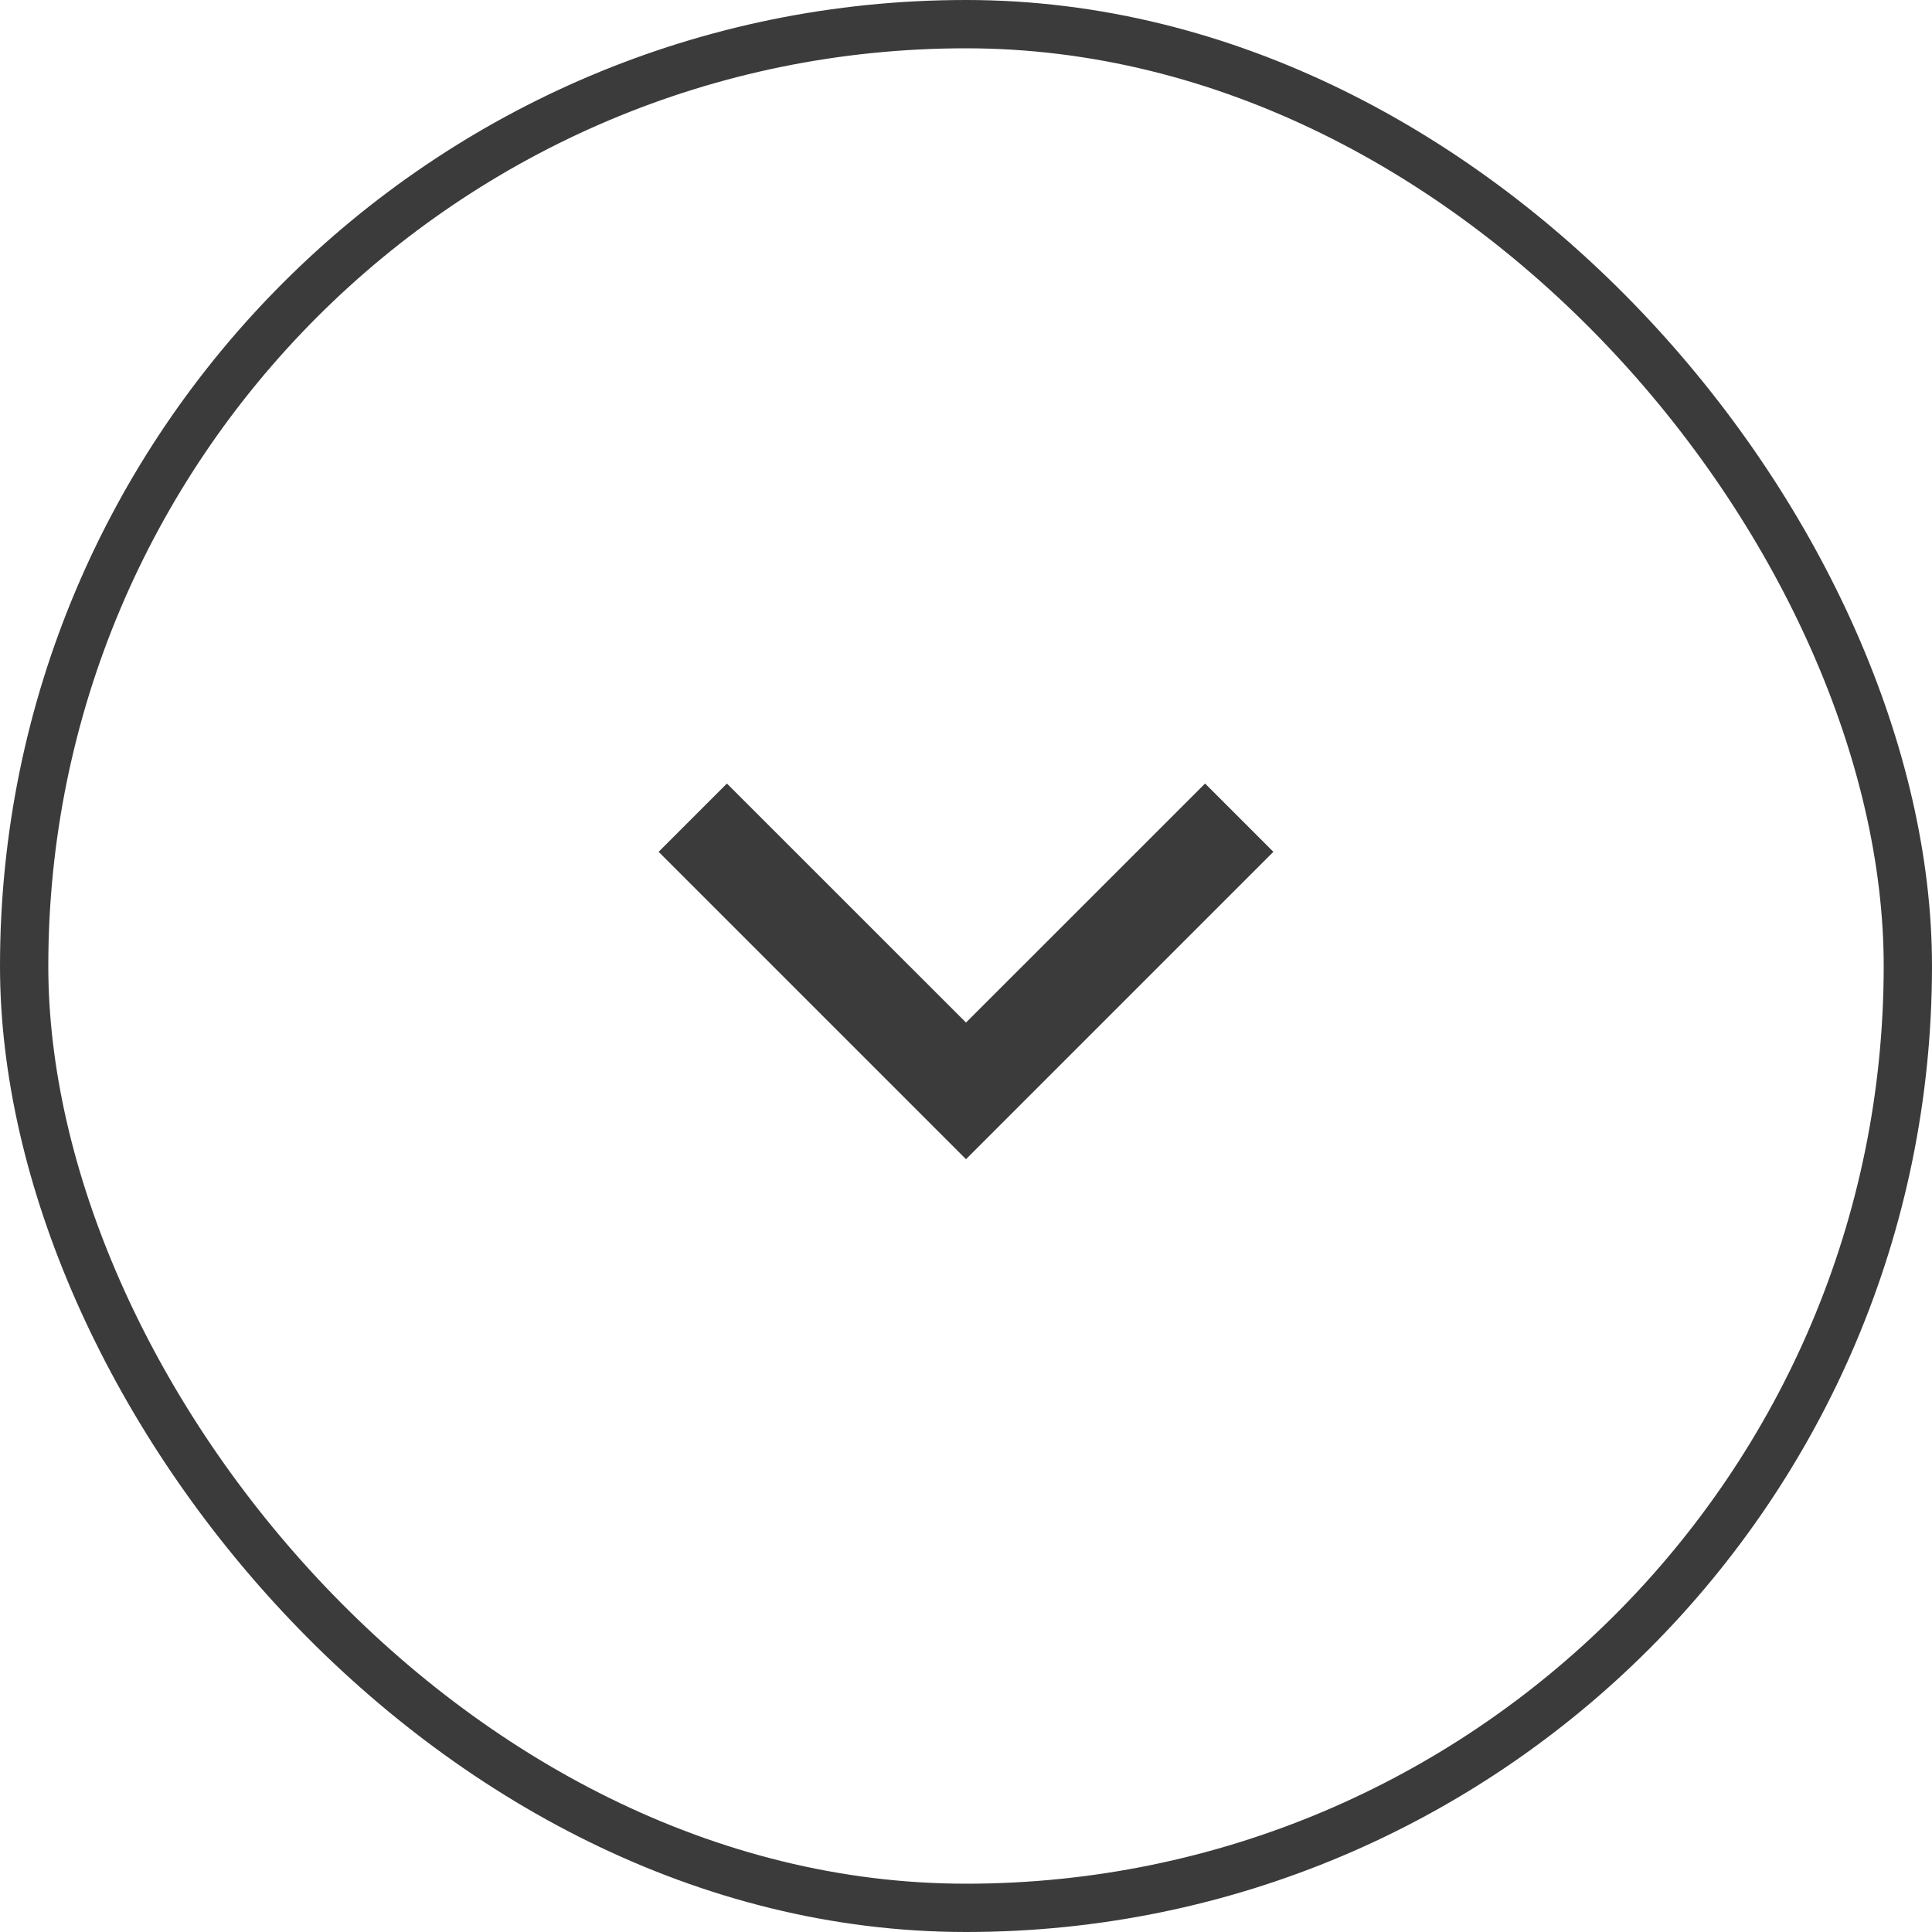 <svg width="40" height="40" viewBox="0 0 40 40" fill="none" xmlns="http://www.w3.org/2000/svg">
<rect x="0.5" y="0.5" width="39" height="39" rx="19.5" stroke="#3B3B3C"/>
<path d="M20 21.171L24.95 16.222L26.364 17.636L20 24L13.636 17.636L15.05 16.222L20 21.171Z" fill="#3B3B3C"/>
</svg>

